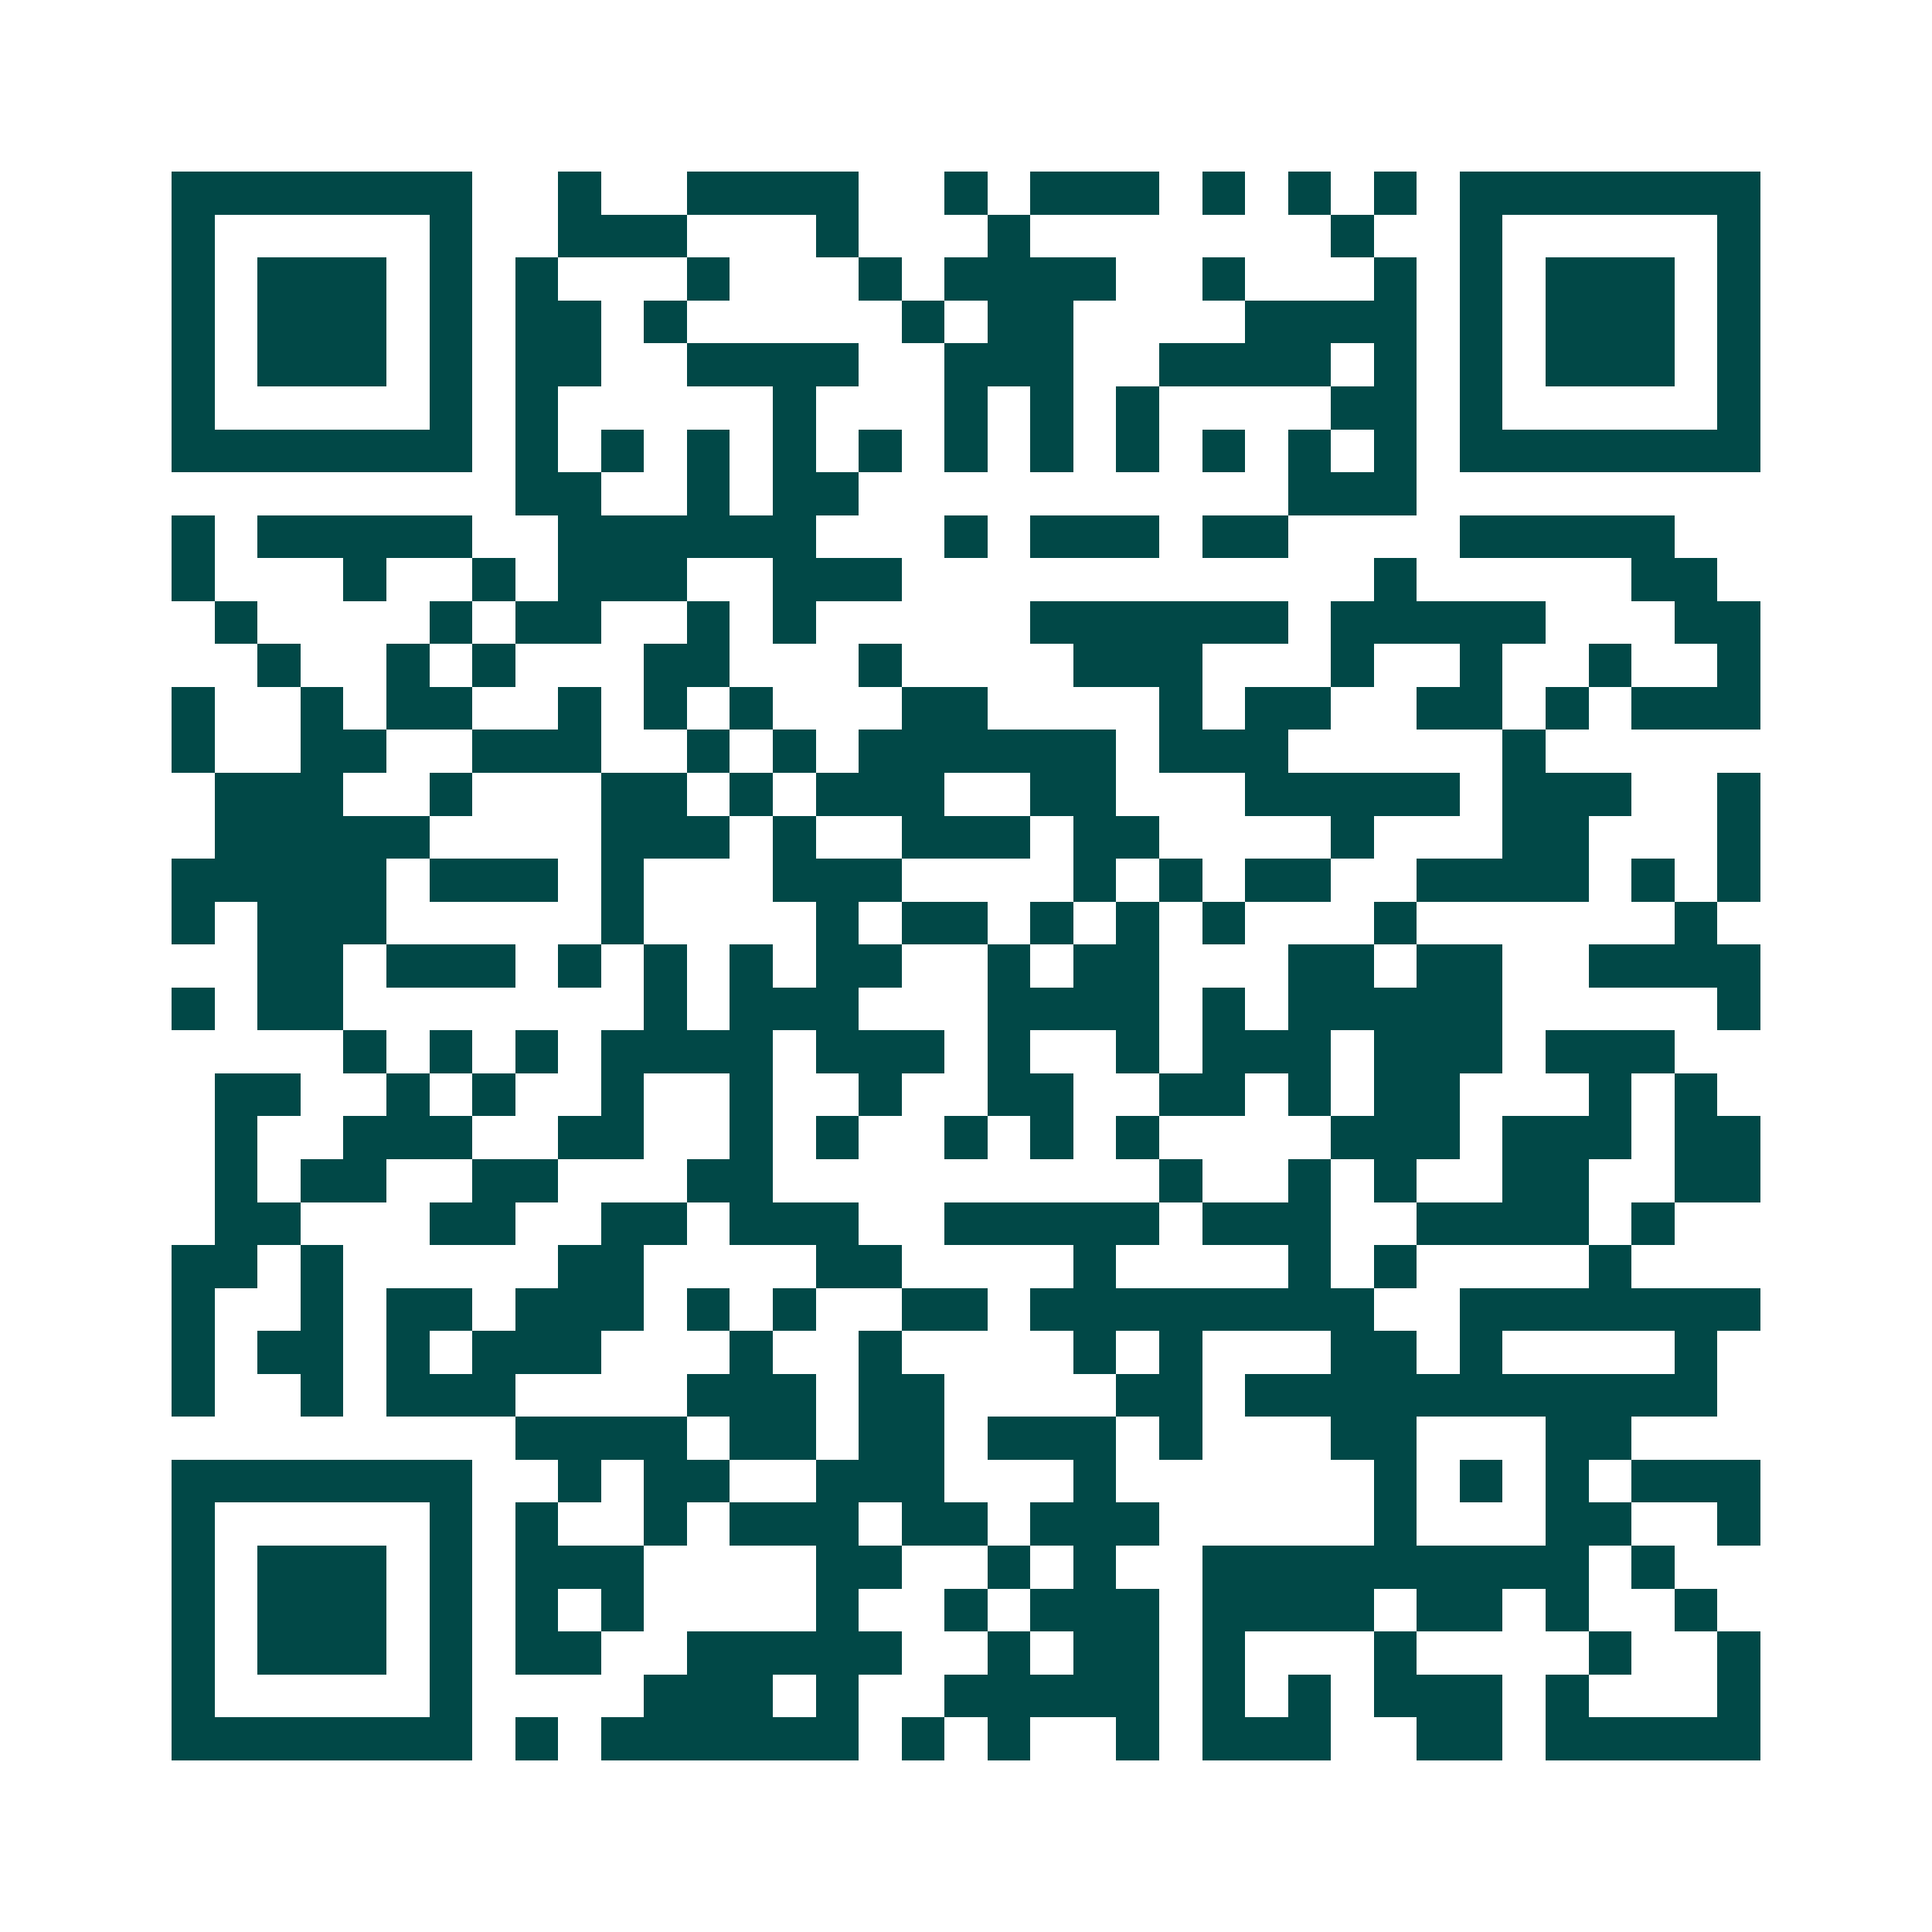 <svg xmlns="http://www.w3.org/2000/svg" width="200" height="200" viewBox="0 0 45 45" shape-rendering="crispEdges"><path fill="#ffffff" d="M0 0h45v45H0z"/><path stroke="#014847" d="M4 4.5h7m2 0h1m2 0h4m2 0h1m1 0h3m1 0h1m1 0h1m1 0h1m1 0h7M4 5.5h1m5 0h1m2 0h3m3 0h1m3 0h1m7 0h1m2 0h1m5 0h1M4 6.5h1m1 0h3m1 0h1m1 0h1m3 0h1m3 0h1m1 0h4m2 0h1m3 0h1m1 0h1m1 0h3m1 0h1M4 7.5h1m1 0h3m1 0h1m1 0h2m1 0h1m5 0h1m1 0h2m4 0h4m1 0h1m1 0h3m1 0h1M4 8.5h1m1 0h3m1 0h1m1 0h2m2 0h4m2 0h3m2 0h4m1 0h1m1 0h1m1 0h3m1 0h1M4 9.5h1m5 0h1m1 0h1m5 0h1m3 0h1m1 0h1m1 0h1m4 0h2m1 0h1m5 0h1M4 10.5h7m1 0h1m1 0h1m1 0h1m1 0h1m1 0h1m1 0h1m1 0h1m1 0h1m1 0h1m1 0h1m1 0h1m1 0h7M12 11.5h2m2 0h1m1 0h2m10 0h3M4 12.5h1m1 0h5m2 0h6m3 0h1m1 0h3m1 0h2m4 0h5M4 13.5h1m3 0h1m2 0h1m1 0h3m2 0h3m11 0h1m5 0h2M5 14.5h1m4 0h1m1 0h2m2 0h1m1 0h1m5 0h6m1 0h5m3 0h2M6 15.5h1m2 0h1m1 0h1m3 0h2m3 0h1m4 0h3m3 0h1m2 0h1m2 0h1m2 0h1M4 16.5h1m2 0h1m1 0h2m2 0h1m1 0h1m1 0h1m3 0h2m4 0h1m1 0h2m2 0h2m1 0h1m1 0h3M4 17.5h1m2 0h2m2 0h3m2 0h1m1 0h1m1 0h6m1 0h3m5 0h1M5 18.5h3m2 0h1m3 0h2m1 0h1m1 0h3m2 0h2m3 0h5m1 0h3m2 0h1M5 19.5h5m4 0h3m1 0h1m2 0h3m1 0h2m4 0h1m3 0h2m3 0h1M4 20.5h5m1 0h3m1 0h1m3 0h3m4 0h1m1 0h1m1 0h2m2 0h4m1 0h1m1 0h1M4 21.5h1m1 0h3m5 0h1m4 0h1m1 0h2m1 0h1m1 0h1m1 0h1m3 0h1m6 0h1M6 22.5h2m1 0h3m1 0h1m1 0h1m1 0h1m1 0h2m2 0h1m1 0h2m3 0h2m1 0h2m2 0h4M4 23.5h1m1 0h2m7 0h1m1 0h3m3 0h4m1 0h1m1 0h5m5 0h1M8 24.5h1m1 0h1m1 0h1m1 0h4m1 0h3m1 0h1m2 0h1m1 0h3m1 0h3m1 0h3M5 25.5h2m2 0h1m1 0h1m2 0h1m2 0h1m2 0h1m2 0h2m2 0h2m1 0h1m1 0h2m3 0h1m1 0h1M5 26.5h1m2 0h3m2 0h2m2 0h1m1 0h1m2 0h1m1 0h1m1 0h1m4 0h3m1 0h3m1 0h2M5 27.5h1m1 0h2m2 0h2m3 0h2m9 0h1m2 0h1m1 0h1m2 0h2m2 0h2M5 28.5h2m3 0h2m2 0h2m1 0h3m2 0h5m1 0h3m2 0h4m1 0h1M4 29.5h2m1 0h1m5 0h2m4 0h2m4 0h1m4 0h1m1 0h1m4 0h1M4 30.5h1m2 0h1m1 0h2m1 0h3m1 0h1m1 0h1m2 0h2m1 0h8m2 0h7M4 31.5h1m1 0h2m1 0h1m1 0h3m3 0h1m2 0h1m4 0h1m1 0h1m3 0h2m1 0h1m4 0h1M4 32.5h1m2 0h1m1 0h3m4 0h3m1 0h2m4 0h2m1 0h11M12 33.5h4m1 0h2m1 0h2m1 0h3m1 0h1m3 0h2m3 0h2M4 34.5h7m2 0h1m1 0h2m2 0h3m3 0h1m6 0h1m1 0h1m1 0h1m1 0h3M4 35.5h1m5 0h1m1 0h1m2 0h1m1 0h3m1 0h2m1 0h3m5 0h1m3 0h2m2 0h1M4 36.5h1m1 0h3m1 0h1m1 0h3m4 0h2m2 0h1m1 0h1m2 0h9m1 0h1M4 37.5h1m1 0h3m1 0h1m1 0h1m1 0h1m4 0h1m2 0h1m1 0h3m1 0h4m1 0h2m1 0h1m2 0h1M4 38.5h1m1 0h3m1 0h1m1 0h2m2 0h5m2 0h1m1 0h2m1 0h1m3 0h1m4 0h1m2 0h1M4 39.5h1m5 0h1m4 0h3m1 0h1m2 0h5m1 0h1m1 0h1m1 0h3m1 0h1m3 0h1M4 40.5h7m1 0h1m1 0h6m1 0h1m1 0h1m2 0h1m1 0h3m2 0h2m1 0h5"/></svg>
